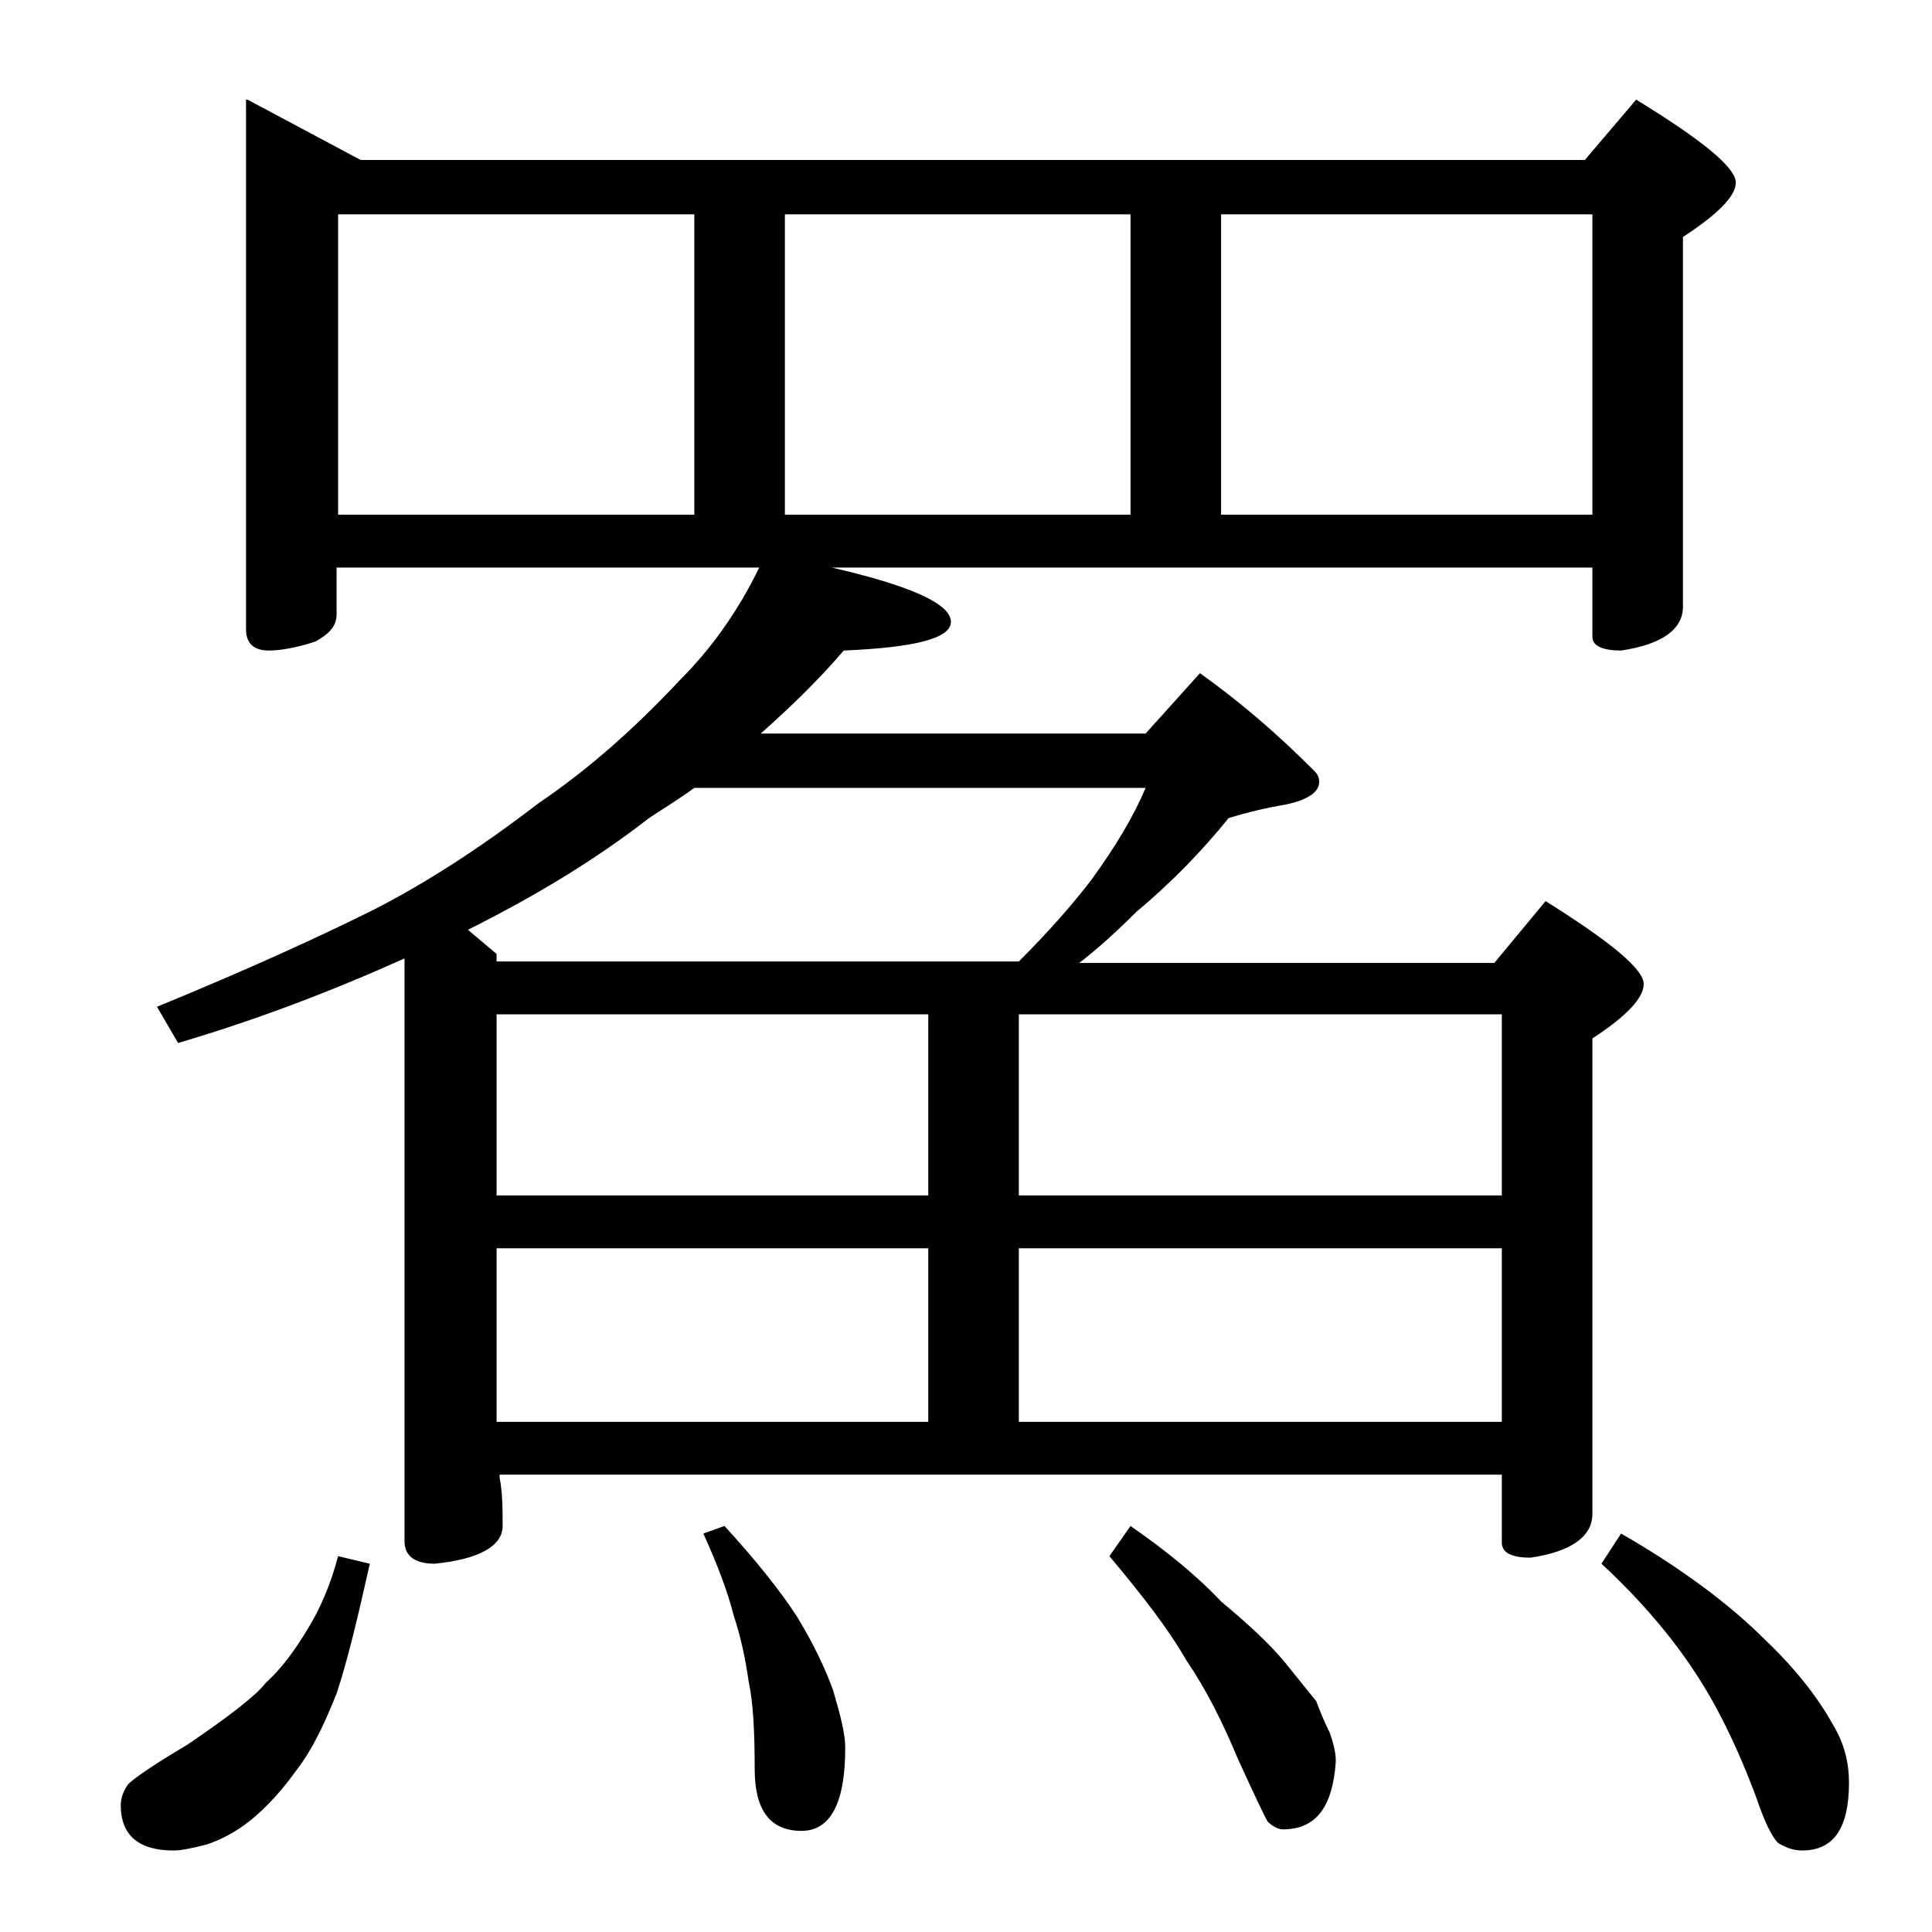 <?xml version="1.0" encoding="utf-8"?>
<!-- Generator: Adobe Illustrator 18.0.0, SVG Export Plug-In . SVG Version: 6.00 Build 0)  -->
<!DOCTYPE svg PUBLIC "-//W3C//DTD SVG 1.1//EN" "http://www.w3.org/Graphics/SVG/1.1/DTD/svg11.dtd">
<svg version="1.1" id="Layer_1" xmlns="http://www.w3.org/2000/svg" xmlns:xlink="http://www.w3.org/1999/xlink" x="0px" y="0px"
	 viewBox="0 0 128 128" enable-background="new 0 0 128 128" xml:space="preserve">
<path d="M22.4,103.1l2.1,0.5c-0.8,3.6-1.5,6.5-2.2,8.6c-0.8,2-1.6,3.7-2.6,5c-1,1.4-2,2.5-3.1,3.4c-1,0.8-2,1.3-2.9,1.6
	c-0.8,0.2-1.6,0.4-2.2,0.4c-2.3,0-3.5-1-3.5-3c0-0.5,0.2-1,0.5-1.4c0.4-0.4,1.7-1.3,3.9-2.6c2.8-1.9,4.6-3.3,5.2-4.1
	c1-0.9,1.9-2.1,2.8-3.6C21.2,106.6,21.9,105,22.4,103.1z M16.4,6.6l7.5,4H105l3.4-4c4.4,2.7,6.6,4.5,6.6,5.5c0,0.9-1.2,2.1-3.5,3.6
	v24.5c0,1.5-1.4,2.5-4.1,2.9c-1.2,0-1.9-0.3-1.9-0.9v-4.6H55.1c5.2,1.2,7.9,2.4,7.9,3.6c0,1.1-2.4,1.7-7.1,1.9
	c-1.8,2.1-3.7,3.9-5.5,5.5h25.5l3.6-4c2.8,2,5.2,4.1,7.5,6.4c0.2,0.2,0.4,0.4,0.4,0.8c0,0.7-0.8,1.2-2.2,1.5
	c-1.2,0.2-2.5,0.5-3.8,0.9c-1.7,2.1-3.7,4.2-6.1,6.2c-1.2,1.2-2.5,2.4-3.8,3.4H99l3.4-4.1c4.3,2.7,6.5,4.5,6.5,5.5
	c0,0.9-1.1,2.1-3.4,3.6v31.5c0,1.5-1.4,2.5-4.1,2.9c-1.2,0-1.9-0.3-1.9-1v-4.5H33.1v0.2c0.2,1,0.2,2.1,0.2,3.2
	c0,1.3-1.5,2.2-4.5,2.5c-1.3,0-2-0.5-2-1.5V63.5c-4.9,2.2-9.9,4.1-15,5.6l-1.4-2.4c6.1-2.5,10.9-4.7,14.5-6.5c3.3-1.7,6.9-4,10.8-7
	c3.4-2.3,6.5-5.1,9.4-8.2c2-2,3.8-4.5,5.2-7.4h-28v3.1c0,0.8-0.5,1.3-1.4,1.8c-1.2,0.4-2.3,0.6-3.1,0.6c-1,0-1.5-0.5-1.5-1.4V6.6z
	 M22.4,34.1H46V14.2H22.4V34.1z M32.9,63.7h34.6c1.9-1.9,3.5-3.7,4.8-5.4c1.6-2.2,2.8-4.2,3.6-6.1H46c-1.1,0.8-2.1,1.4-3,2
	c-3.6,2.8-7.6,5.2-12,7.4l1.9,1.6V63.7z M32.9,79.2h28.6v-12H32.9V79.2z M32.9,94.2h28.6V82.7H32.9V94.2z M48,101.1
	c2.1,2.3,3.7,4.3,4.8,6c1.1,1.8,1.9,3.5,2.4,4.9c0.5,1.7,0.8,2.9,0.8,3.8c0,3.7-1,5.5-2.9,5.5c-2.1,0-3.1-1.4-3.1-4.1
	c0-2.5-0.1-4.4-0.4-5.8c-0.2-1.4-0.5-2.9-1-4.4c-0.4-1.6-1.1-3.4-2-5.4L48,101.1z M52,34.1h22.9V14.2H52V34.1z M67.5,67.2v12h32v-12
	H67.5z M67.5,94.2h32V82.7h-32V94.2z M74.9,101.1c2.3,1.6,4.3,3.2,6,5c1.8,1.5,3.2,2.8,4.2,4c0.9,1.1,1.6,2,2.1,2.6
	c0.3,0.8,0.6,1.5,0.9,2.1c0.2,0.6,0.4,1.2,0.4,1.9c-0.2,3-1.3,4.5-3.5,4.5c-0.3,0-0.7-0.2-1-0.5c-0.2-0.3-0.9-1.8-2-4.2
	c-1-2.4-2.1-4.6-3.4-6.5c-1.2-2.1-3-4.4-5.1-6.9L74.9,101.1z M80.9,34.1h24.6V14.2H80.9V34.1z M107.4,101.6c4,2.3,7.2,4.7,9.5,7
	c2,1.9,3.5,3.8,4.5,5.6c0.8,1.3,1.1,2.6,1.1,3.9c0,3-1,4.5-3.1,4.5c-0.6,0-1.1-0.2-1.6-0.5c-0.4-0.4-0.9-1.4-1.4-2.9
	c-1.3-3.5-2.7-6.3-4.1-8.4c-1.5-2.3-3.6-4.8-6.2-7.2L107.4,101.6z"/>
</svg>
